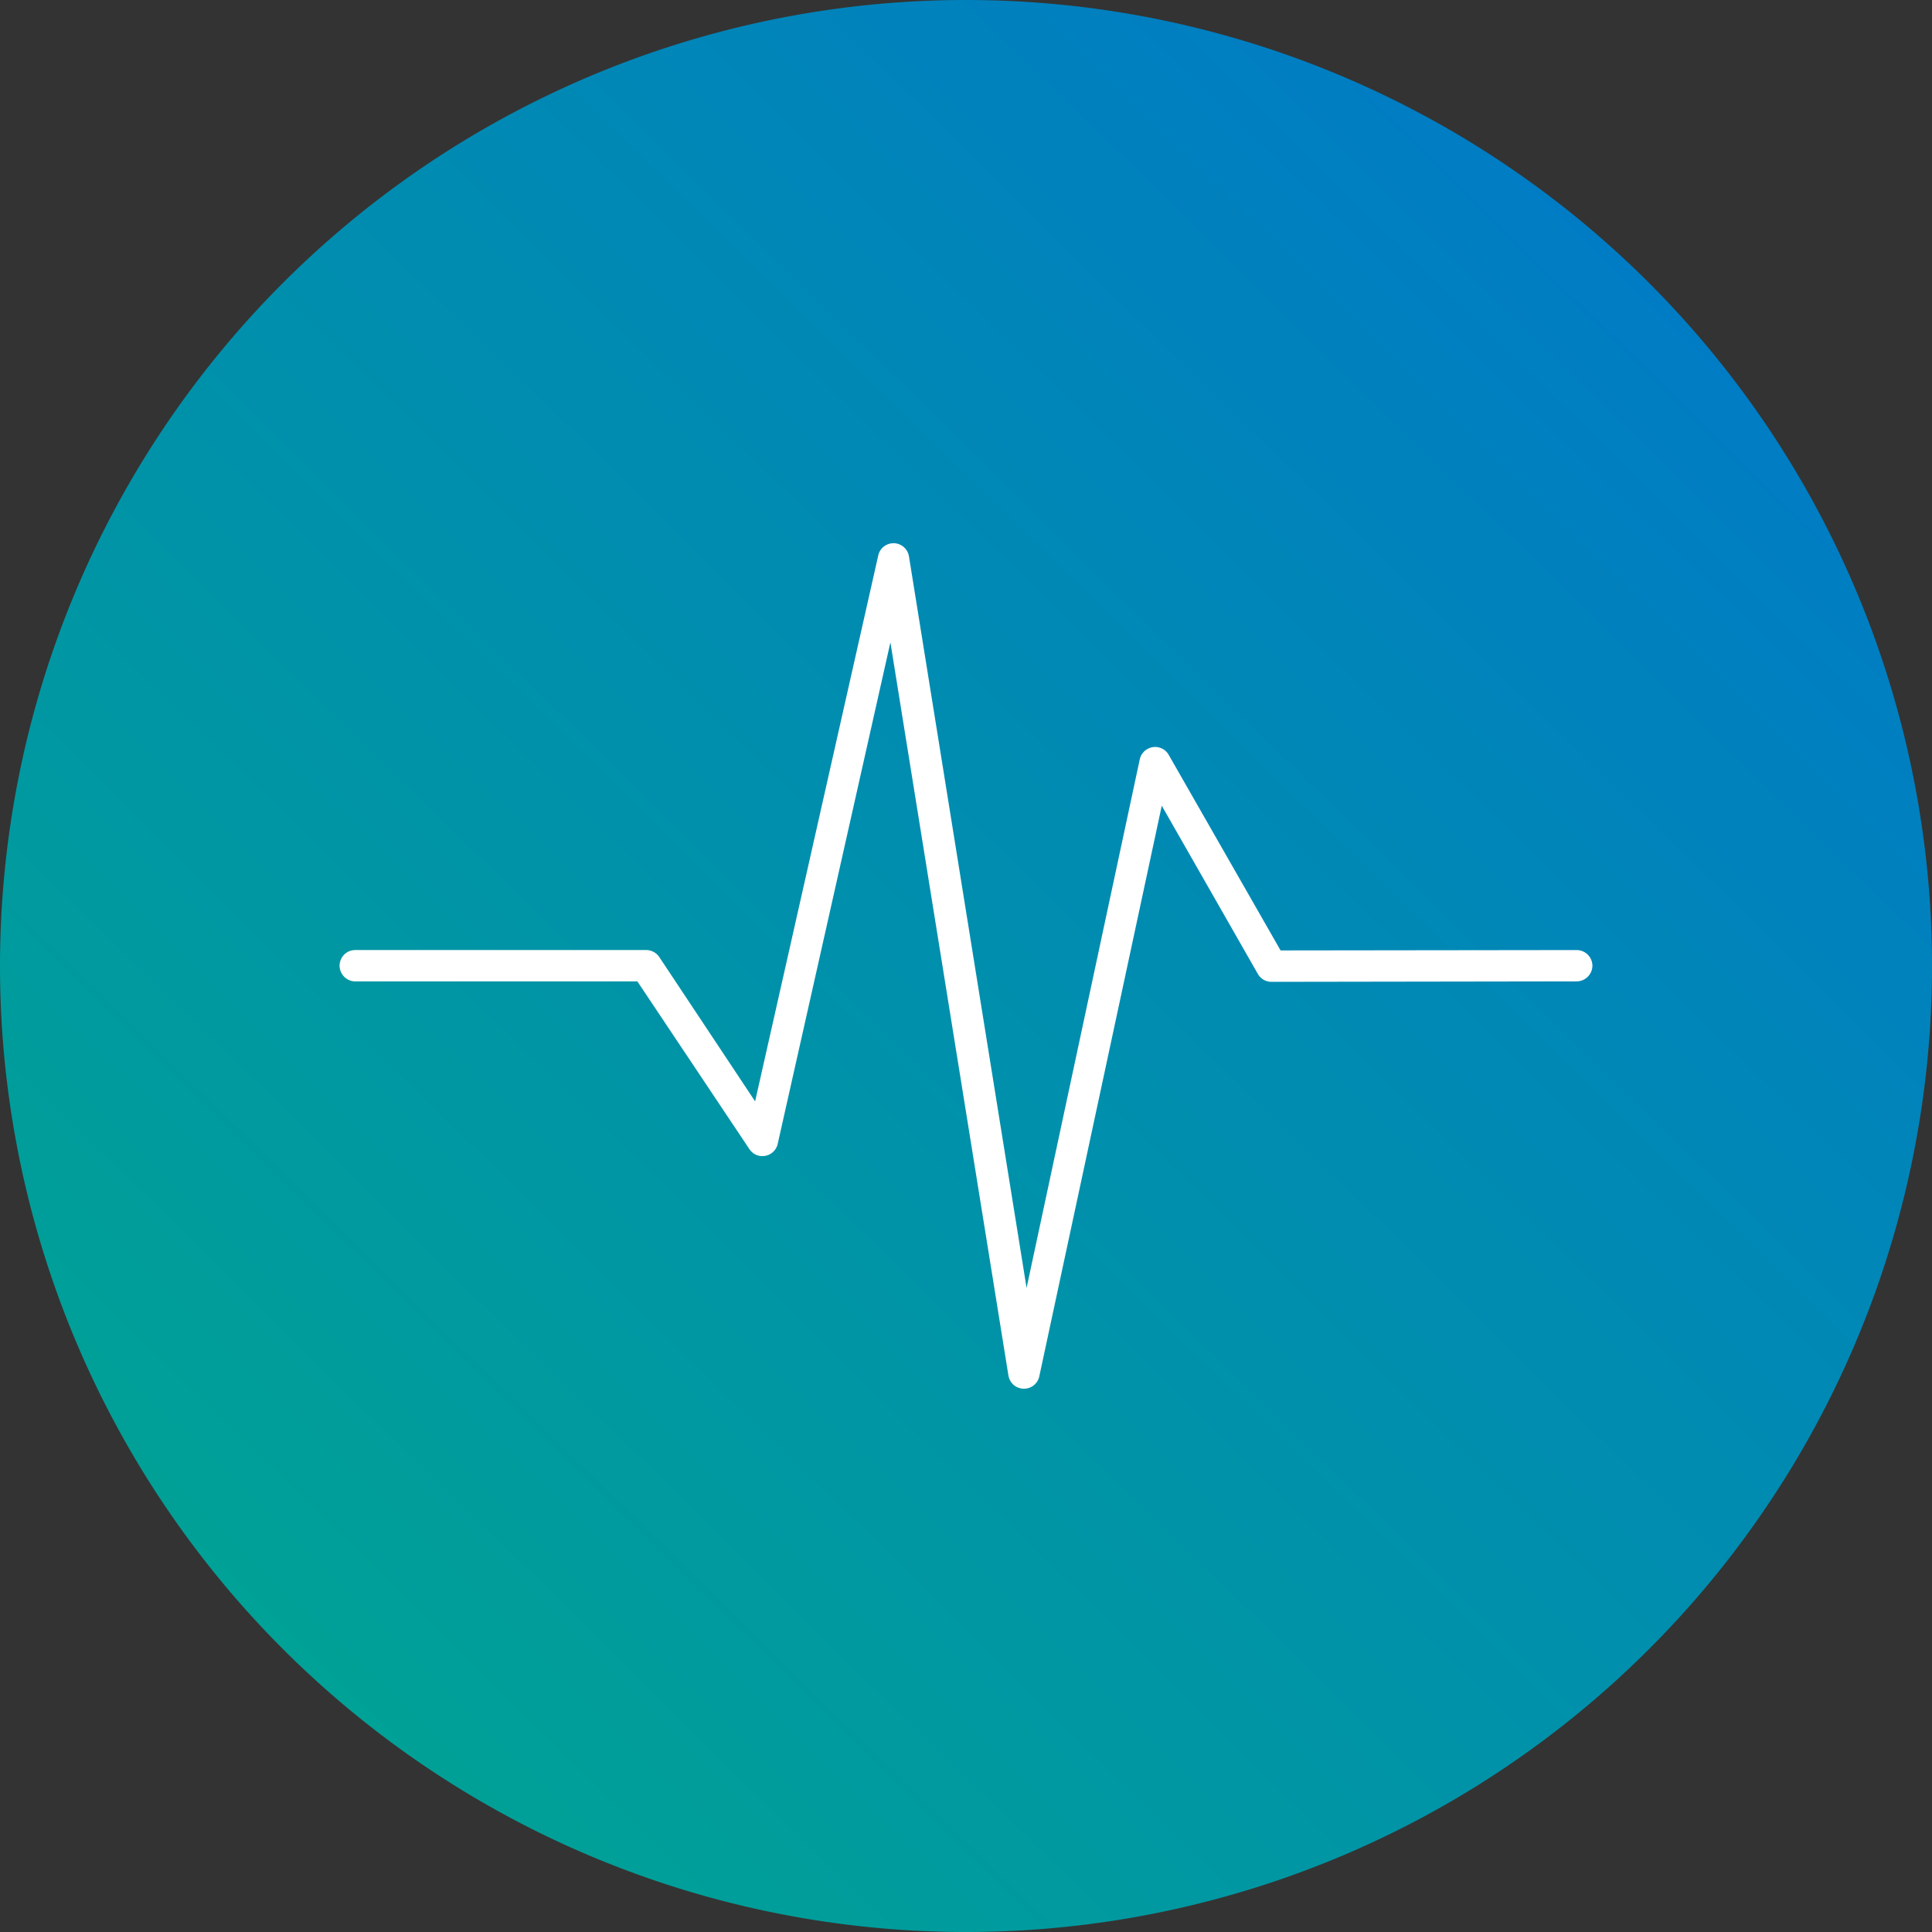 <svg xmlns="http://www.w3.org/2000/svg" width="172.667" height="172.667"><rect width="100%" height="100%" fill="#333333" stroke="none"/><defs><linearGradient id="linear-gradient" x1="1" y1=".173" x2=".222" y2=".967" gradientUnits="objectBoundingBox"><stop offset="0" stop-color="#0079c8"/><stop offset="1" stop-color="#00a295"/></linearGradient></defs><g id="img_homepage-2" transform="translate(-694 -1602)"><g id="Group_179" data-name="Group 179" transform="translate(694 1602)"><path id="Path_720" data-name="Path 720" d="M86.334 0A86.334 86.334 0 110 86.334 86.334 86.334 0 0186.334 0z" fill="url(#linear-gradient)"/><path id="Path_710" data-name="Path 710" d="M283.492-93.585l-26.452.033-10-17.482a1.391 1.391 0 00-1.905-.515 1.386 1.386 0 00-.679.916L234.34-63.388l-10.507-65.35a1.407 1.407 0 00-1.39-1.21l-.188.016-.09.016a1.39 1.39 0 00-1.087 1.087l-11 48.767-8.545-12.87a1.413 1.413 0 00-1.186-.654h-26a1.406 1.406 0 00-.981.392 1.443 1.443 0 00-.425.989 1.421 1.421 0 001.382 1.423h25.234l10 14.972a1.422 1.422 0 00.883.613 1.414 1.414 0 001.055-.2 1.39 1.39 0 00.6-.859l10.074-44.826 10.548 65.522a1.435 1.435 0 00.564.916 1.429 1.429 0 00.818.262 2.151 2.151 0 00.229-.016 1.4 1.4 0 001.153-1.112l10.941-50.975 8.561 14.988a1.4 1.4 0 001.218.752l27.287-.041h.016a1.419 1.419 0 001.406-1.39 1.412 1.412 0 00-1.418-1.409z" transform="translate(-142.592 178.494)" fill="#fff"/></g></g></svg>